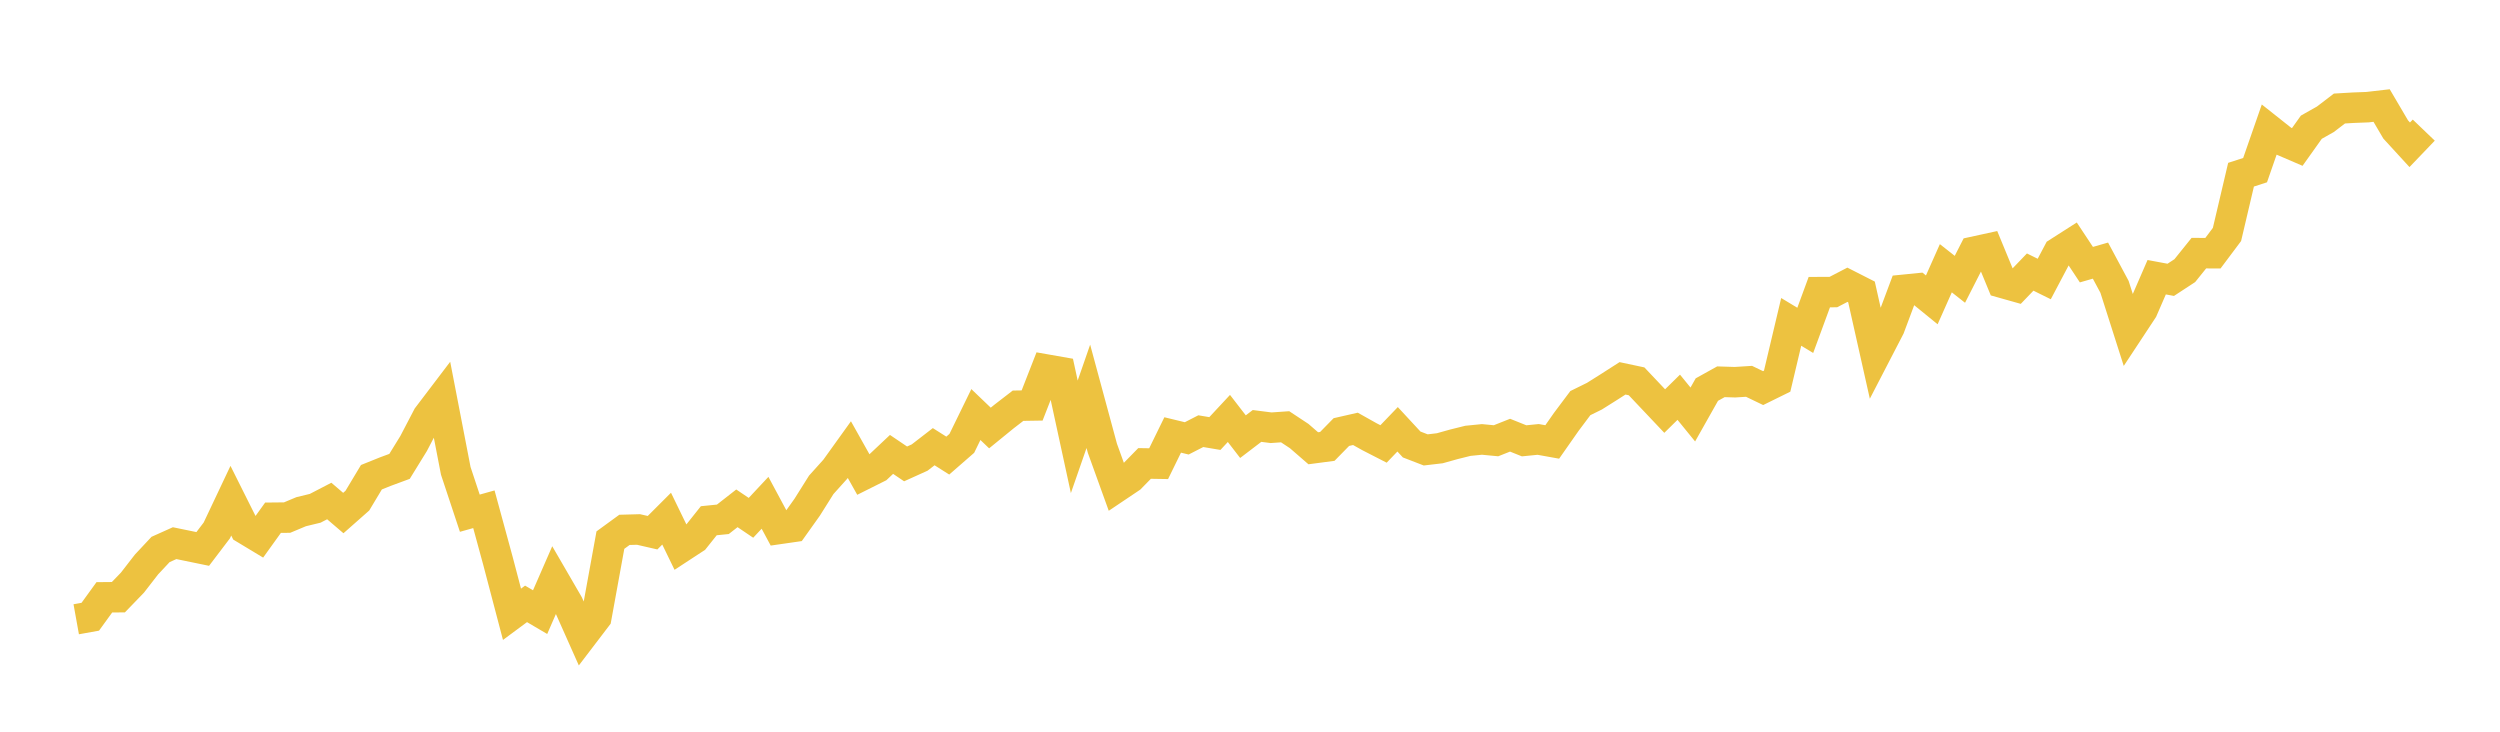 <svg width="164" height="48" xmlns="http://www.w3.org/2000/svg" xmlns:xlink="http://www.w3.org/1999/xlink"><path fill="none" stroke="rgb(237,194,64)" stroke-width="2" d="M5,40.624L5.922,40.458L6.844,39.185L7.766,39.176L8.689,38.22L9.611,37.03L10.533,36.045L11.455,35.631L12.377,35.821L13.299,36.011L14.222,34.797L15.144,32.847L16.066,34.69L16.988,35.246L17.91,33.963L18.832,33.954L19.754,33.568L20.677,33.344L21.599,32.866L22.521,33.656L23.443,32.842L24.365,31.306L25.287,30.935L26.21,30.594L27.132,29.097L28.054,27.332L28.976,26.118L29.898,30.887L30.82,33.666L31.743,33.407L32.665,36.791L33.587,40.297L34.509,39.614L35.431,40.156L36.353,38.044L37.275,39.634L38.198,41.706L39.12,40.497L40.042,35.431L40.964,34.759L41.886,34.734L42.808,34.945L43.731,34.023L44.653,35.921L45.575,35.318L46.497,34.16L47.419,34.067L48.341,33.346L49.263,33.969L50.186,32.983L51.108,34.7L52.03,34.567L52.952,33.272L53.874,31.805L54.796,30.78L55.719,29.495L56.641,31.138L57.563,30.677L58.485,29.809L59.407,30.432L60.329,30.015L61.251,29.303L62.174,29.887L63.096,29.083L64.018,27.194L64.94,28.077L65.862,27.326L66.784,26.615L67.707,26.6L68.629,24.24L69.551,24.402L70.473,28.655L71.395,26L72.317,29.406L73.24,31.963L74.162,31.344L75.084,30.402L76.006,30.417L76.928,28.533L77.85,28.757L78.772,28.284L79.695,28.44L80.617,27.45L81.539,28.645L82.461,27.942L83.383,28.06L84.305,27.996L85.228,28.606L86.15,29.406L87.072,29.284L87.994,28.343L88.916,28.133L89.838,28.65L90.76,29.123L91.683,28.162L92.605,29.158L93.527,29.514L94.449,29.406L95.371,29.148L96.293,28.918L97.216,28.826L98.138,28.914L99.06,28.548L99.982,28.918L100.904,28.826L101.826,28.992L102.749,27.674L103.671,26.444L104.593,25.99L105.515,25.41L106.437,24.819L107.359,25.015L108.281,25.99L109.204,26.966L110.126,26.059L111.048,27.191L111.97,25.556L112.892,25.044L113.814,25.073L114.737,25.015L115.659,25.459L116.581,25.005L117.503,21.115L118.425,21.672L119.347,19.164L120.269,19.159L121.192,18.68L122.114,19.149L123.036,23.258L123.958,21.477L124.88,19.012L125.802,18.92L126.725,19.671L127.647,17.597L128.569,18.323L129.491,16.513L130.413,16.312L131.335,18.548L132.257,18.808L133.18,17.847L134.102,18.303L135.024,16.557L135.946,15.968L136.868,17.361L137.79,17.096L138.713,18.818L139.635,21.708L140.557,20.31L141.479,18.185L142.401,18.357L143.323,17.754L144.246,16.606L145.168,16.611L146.09,15.38L147.012,11.46L147.934,11.161L148.856,8.512L149.778,9.243L150.701,9.64L151.623,8.345L152.545,7.825L153.467,7.119L154.389,7.065L155.311,7.03L156.234,6.923L157.156,8.492L158.078,9.498L159,8.536"></path></svg>